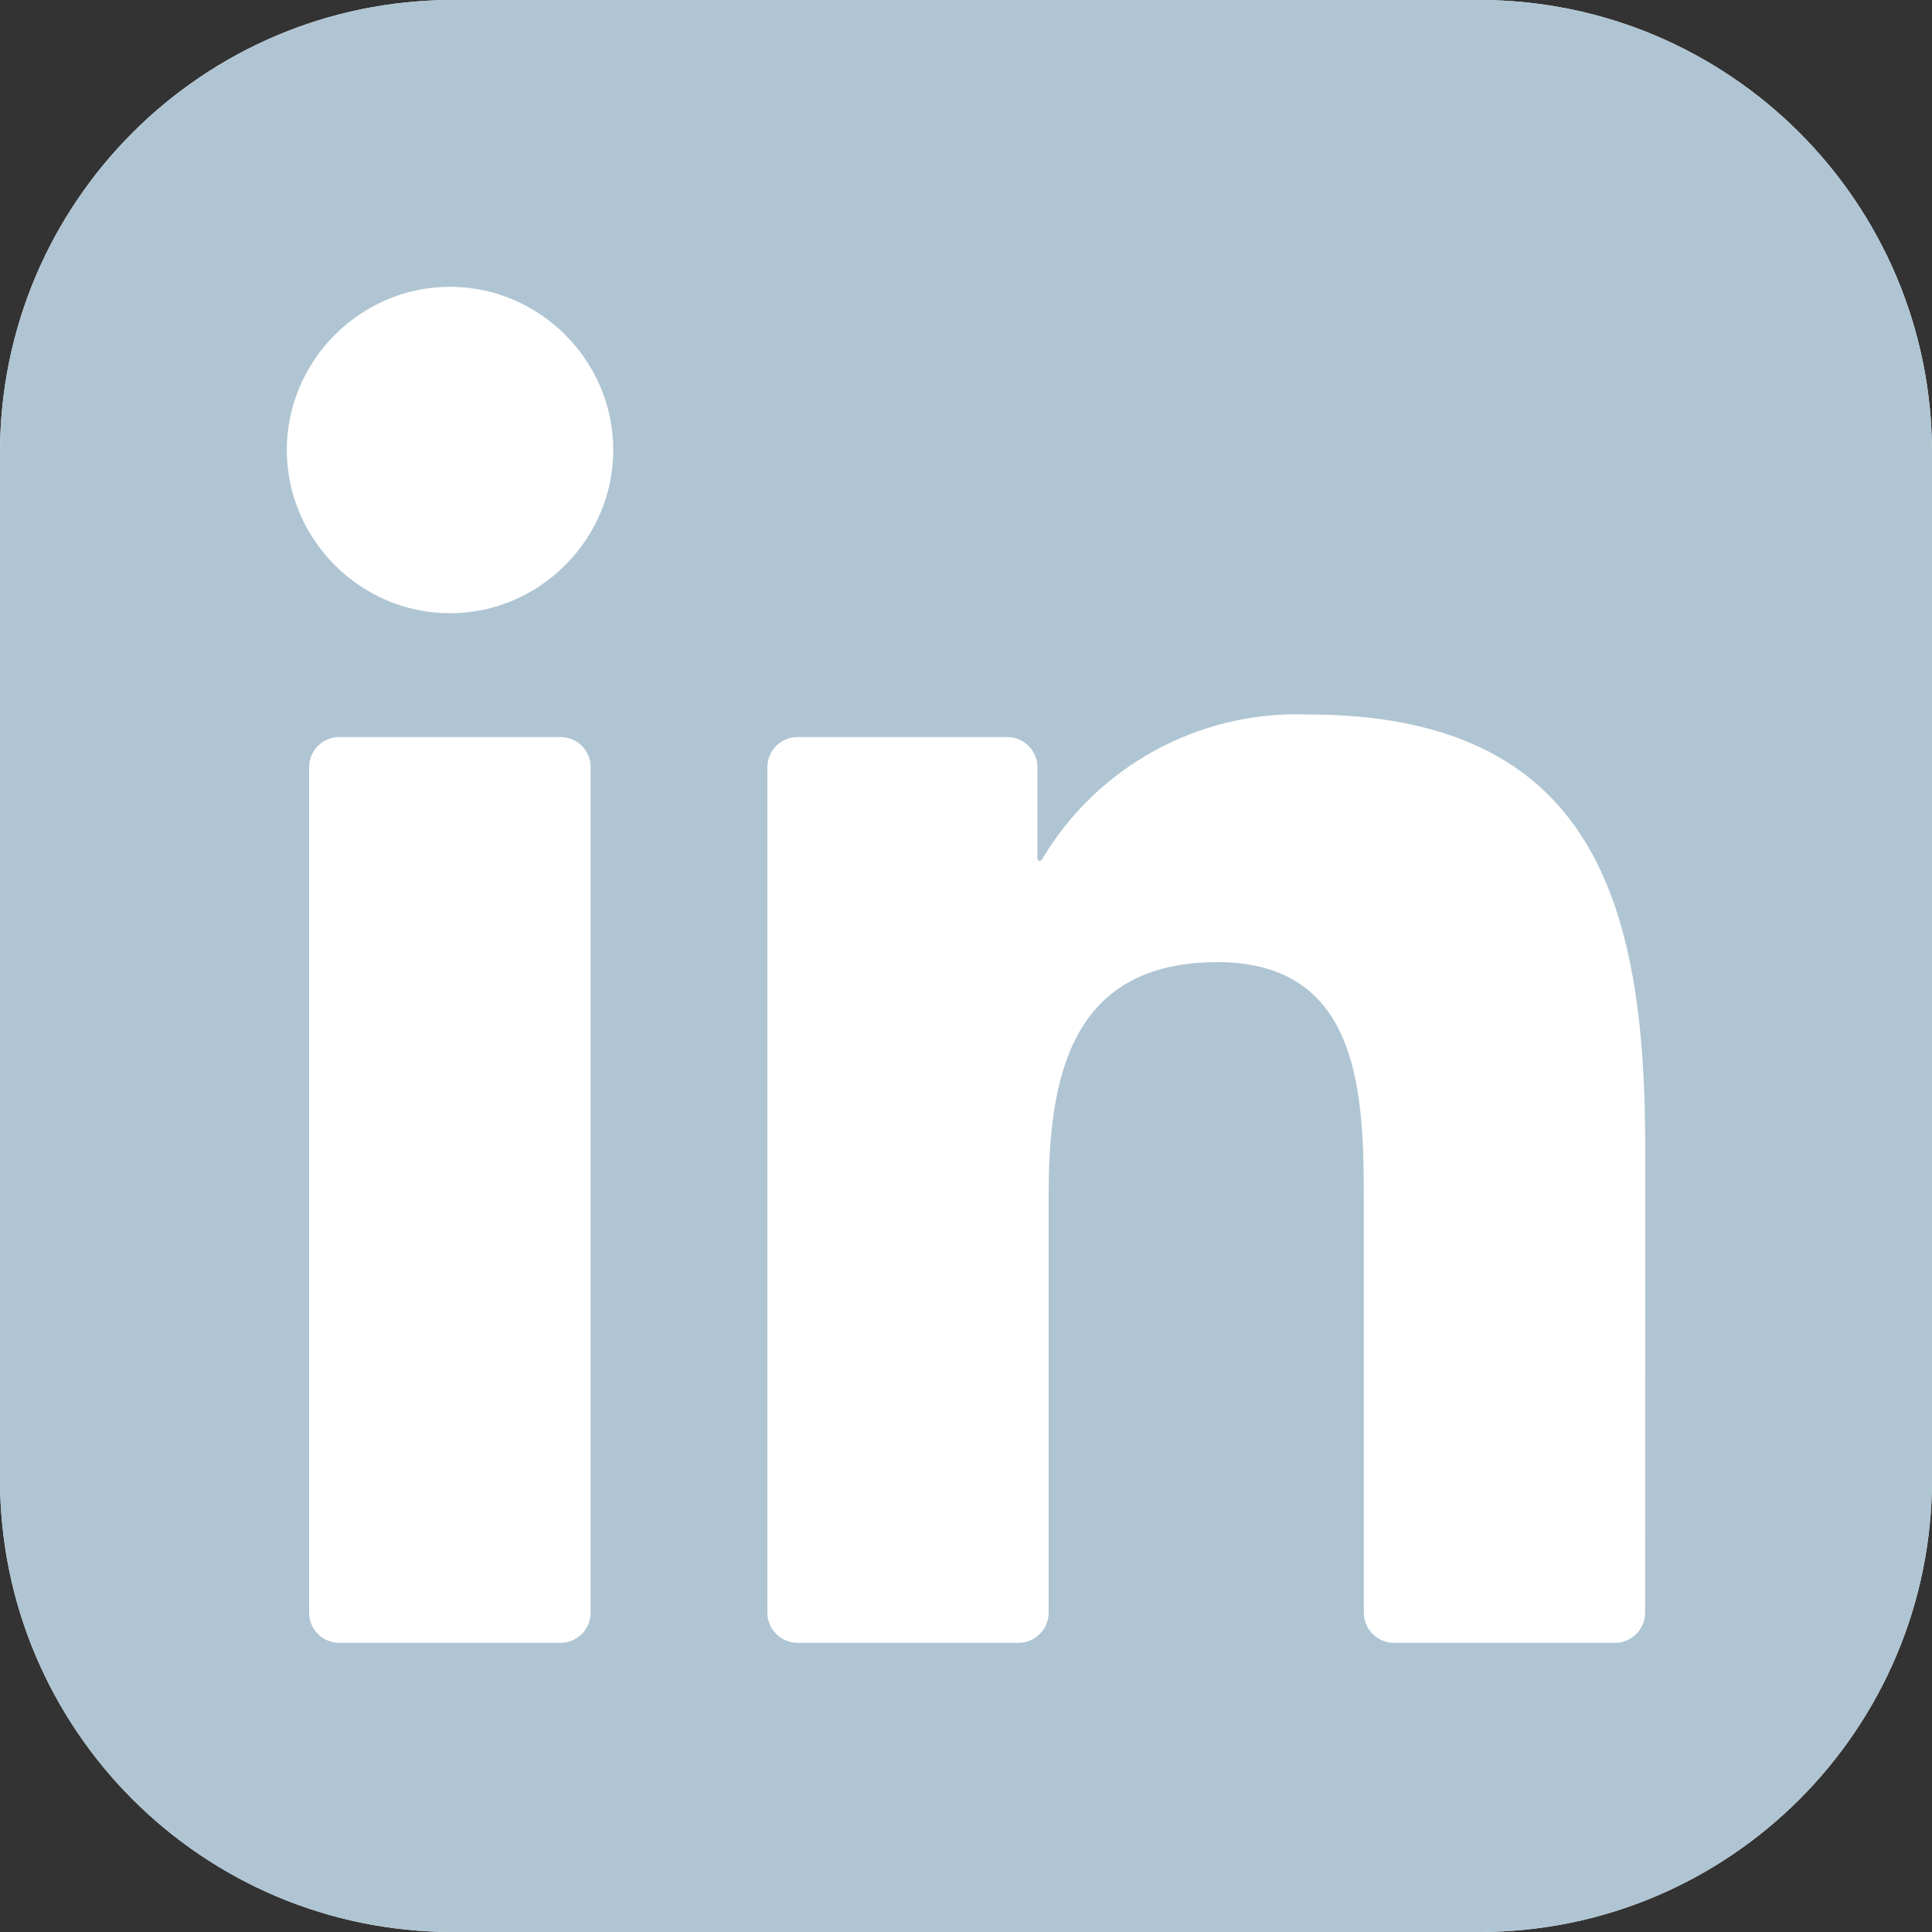 <svg width="22" height="22" viewBox="0 0 22 22" fill="none" xmlns="http://www.w3.org/2000/svg">
<rect x="0" y="0" width="22" height="22" fill="#333333" stroke="none"/>
<g clip-path="url(#clip0_745_303)">
<path d="M16.844 0H5.156C2.309 0 0 2.309 0 5.156V16.844C0 19.692 2.309 22 5.156 22H16.844C19.692 22 22 19.692 22 16.844V5.156C22 2.309 19.692 0 16.844 0Z" fill="white"/>
<path d="M16.844 0H5.156C2.309 0 0 2.309 0 5.156V16.844C0 19.692 2.309 22 5.156 22H16.844C19.692 22 22 19.692 22 16.844V5.156C22 2.309 19.692 0 16.844 0Z" fill="#AFC5D3"/>
<path d="M15.874 18.707H18.389C18.48 18.707 18.568 18.671 18.632 18.607C18.697 18.542 18.733 18.455 18.733 18.364L18.734 13.049C18.734 10.271 18.136 8.136 14.89 8.136C13.656 8.09 12.492 8.726 11.864 9.789C11.861 9.794 11.856 9.798 11.851 9.8C11.845 9.802 11.839 9.803 11.833 9.801C11.828 9.8 11.822 9.796 11.819 9.791C11.815 9.787 11.813 9.781 11.813 9.775V8.736C11.813 8.645 11.777 8.558 11.712 8.493C11.648 8.429 11.56 8.393 11.469 8.393H9.082C8.991 8.393 8.904 8.429 8.839 8.493C8.775 8.558 8.738 8.645 8.738 8.736V18.363C8.738 18.454 8.775 18.542 8.839 18.606C8.904 18.671 8.991 18.707 9.082 18.707H11.597C11.688 18.707 11.776 18.671 11.84 18.606C11.905 18.542 11.941 18.454 11.941 18.363V13.604C11.941 12.259 12.196 10.956 13.864 10.956C15.509 10.956 15.53 12.496 15.53 13.692V18.364C15.53 18.455 15.566 18.542 15.631 18.607C15.695 18.671 15.783 18.707 15.874 18.707ZM3.266 5.124C3.266 6.144 4.105 6.983 5.125 6.983C6.144 6.983 6.983 6.143 6.983 5.124C6.983 4.104 6.144 3.266 5.124 3.266C4.105 3.266 3.266 4.105 3.266 5.124ZM3.864 18.707H6.382C6.473 18.707 6.561 18.671 6.625 18.607C6.69 18.542 6.726 18.455 6.726 18.364V8.736C6.726 8.645 6.69 8.558 6.625 8.493C6.561 8.429 6.473 8.393 6.382 8.393H3.864C3.772 8.393 3.685 8.429 3.621 8.493C3.556 8.558 3.52 8.645 3.52 8.736V18.364C3.52 18.455 3.556 18.542 3.621 18.607C3.685 18.671 3.772 18.707 3.864 18.707Z" fill="white"/>
</g>
<defs>
<clipPath id="clip0_745_303">
<rect width="22" height="22" fill="white"/>
</clipPath>
</defs>
</svg>
